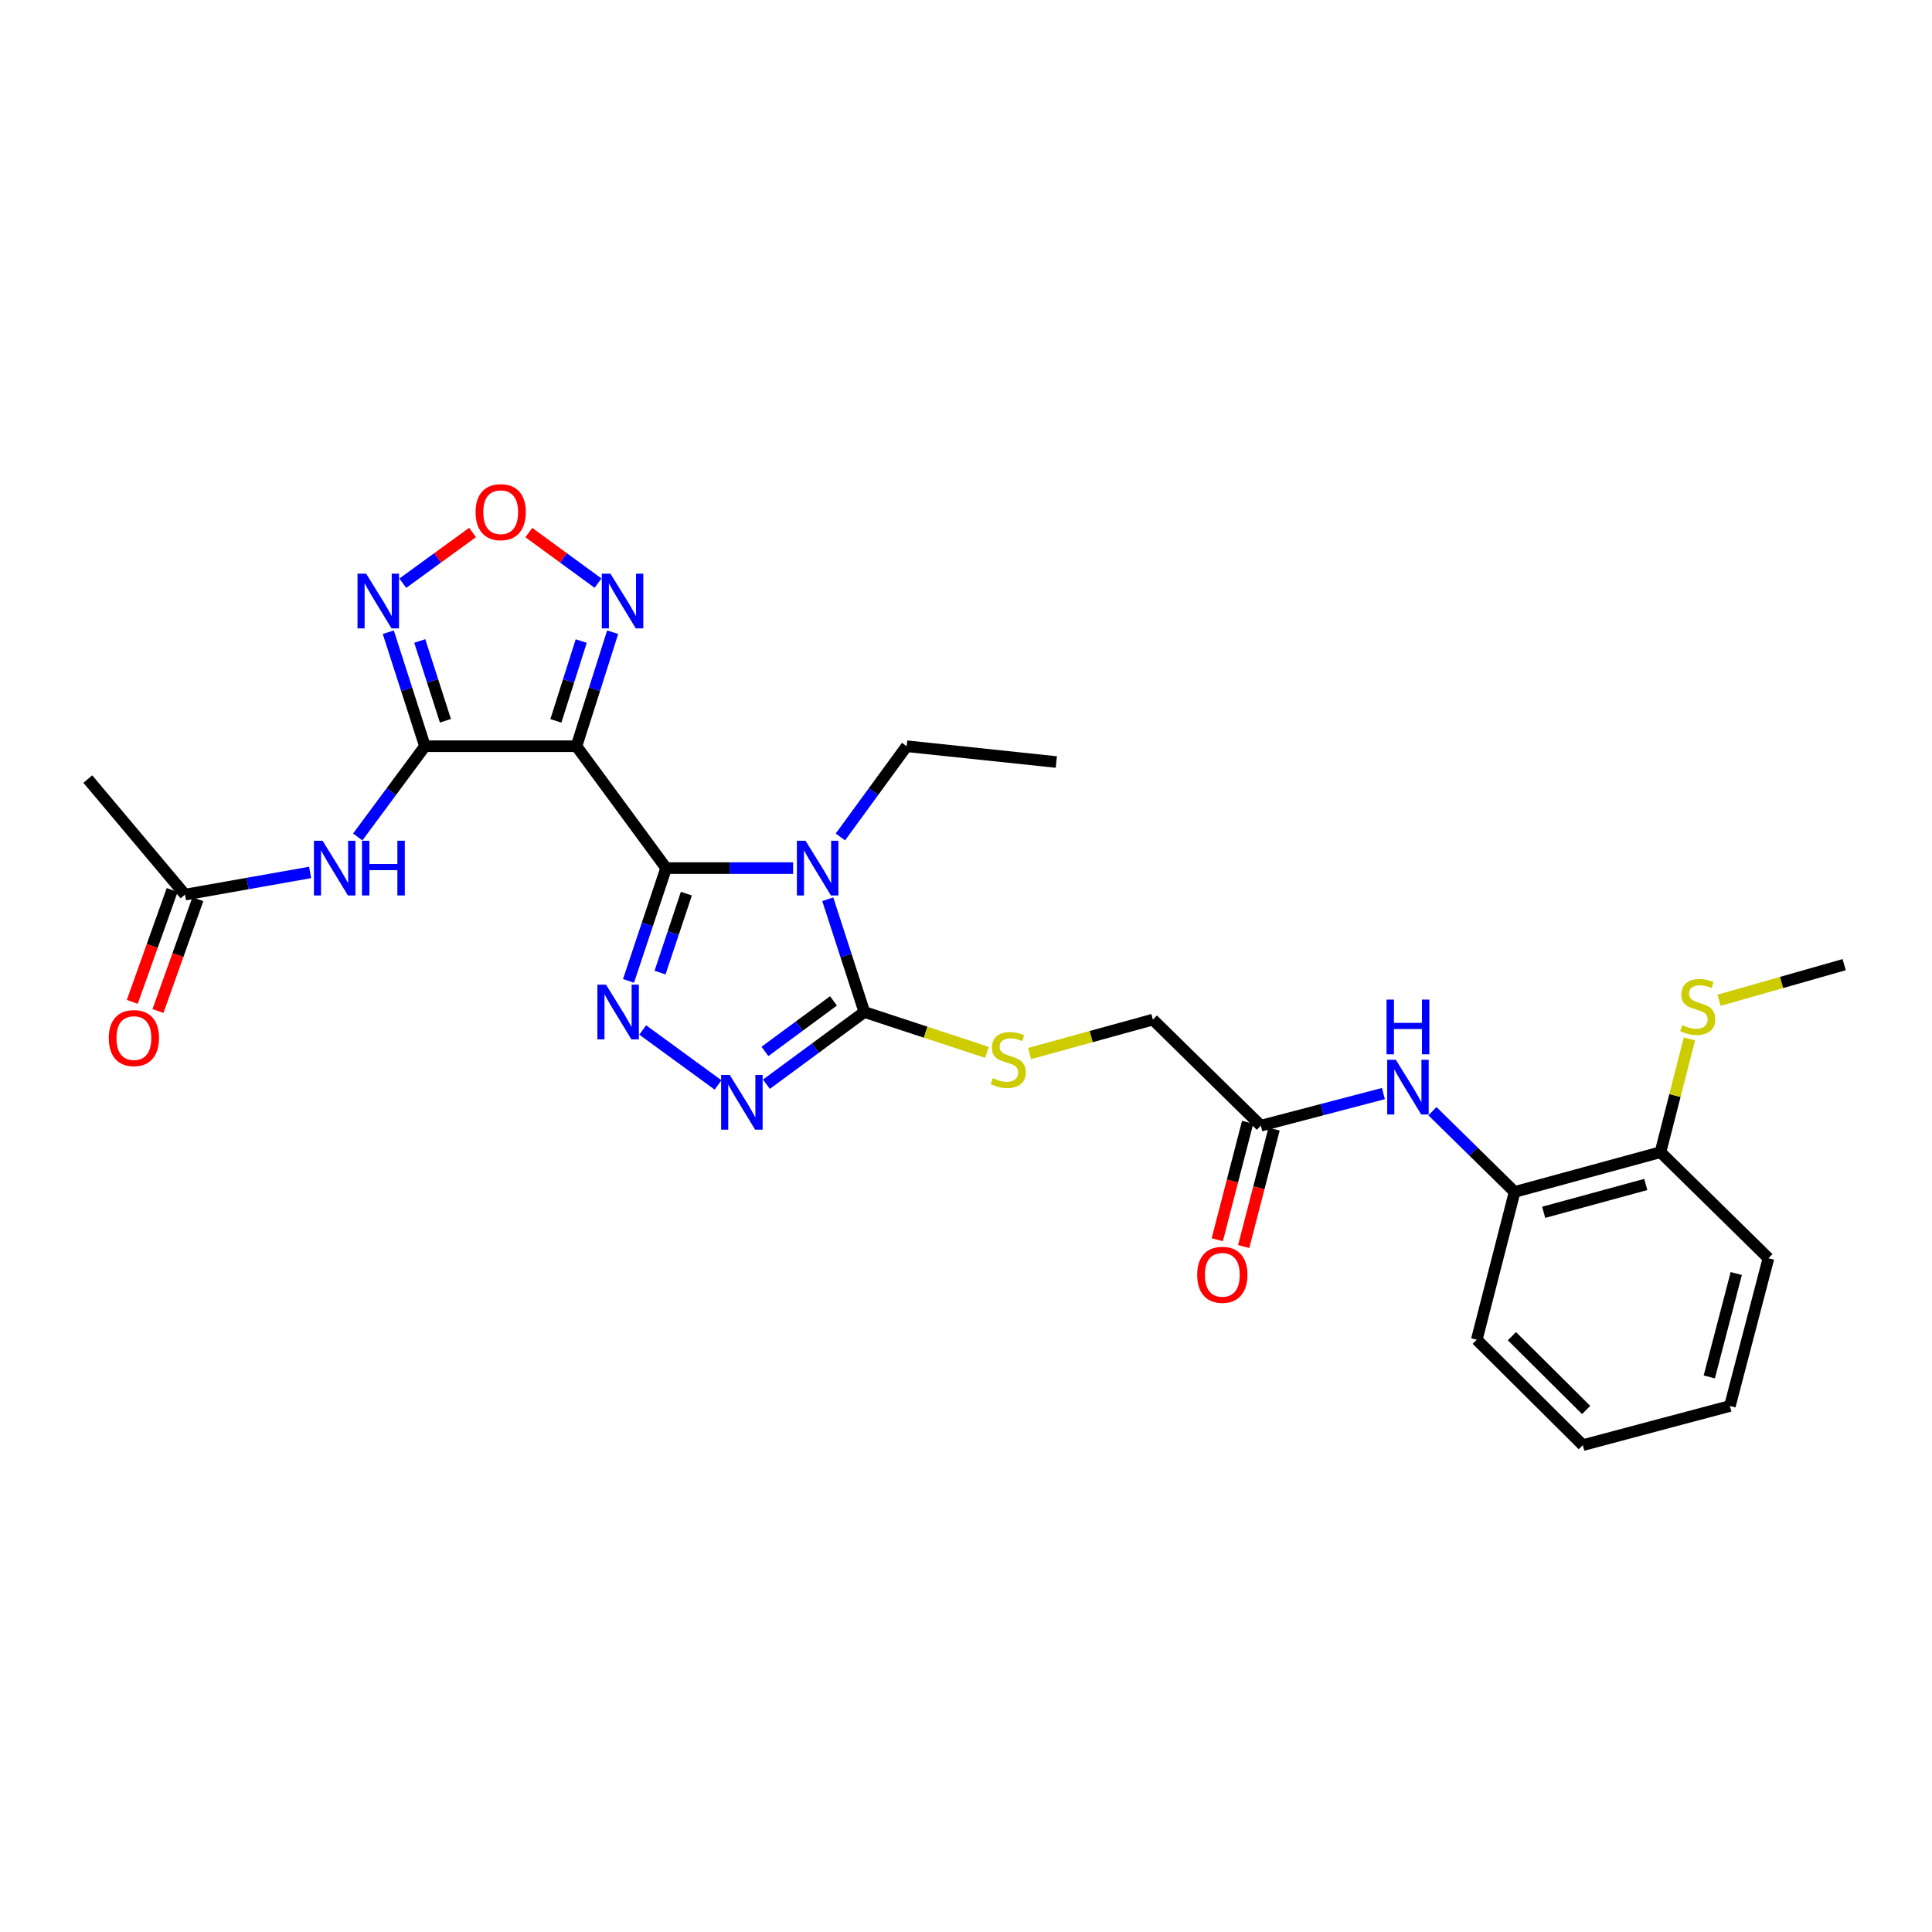 <?xml version='1.0' encoding='iso-8859-1'?>
<svg version='1.1' baseProfile='full'
              xmlns='http://www.w3.org/2000/svg'
                      xmlns:rdkit='http://www.rdkit.org/xml'
                      xmlns:xlink='http://www.w3.org/1999/xlink'
                  xml:space='preserve'
width='1000px' height='1000px' viewBox='0 0 1000 1000'>
<!-- END OF HEADER -->
<rect style='opacity:1.0;fill:#FFFFFF;stroke:none' width='1000' height='1000' x='0' y='0'> </rect>
<path class='bond-0' d='M 344.79,449.325 L 377.65,449.325' style='fill:none;fill-rule:evenodd;stroke:#000000;stroke-width:6px;stroke-linecap:butt;stroke-linejoin:miter;stroke-opacity:1' />
<path class='bond-0' d='M 377.65,449.325 L 410.51,449.325' style='fill:none;fill-rule:evenodd;stroke:#0000FF;stroke-width:6px;stroke-linecap:butt;stroke-linejoin:miter;stroke-opacity:1' />
<path class='bond-1' d='M 344.79,449.325 L 298.377,386.242' style='fill:none;fill-rule:evenodd;stroke:#000000;stroke-width:6px;stroke-linecap:butt;stroke-linejoin:miter;stroke-opacity:1' />
<path class='bond-3' d='M 344.79,449.325 L 335.055,478.513' style='fill:none;fill-rule:evenodd;stroke:#000000;stroke-width:6px;stroke-linecap:butt;stroke-linejoin:miter;stroke-opacity:1' />
<path class='bond-3' d='M 335.055,478.513 L 325.321,507.7' style='fill:none;fill-rule:evenodd;stroke:#0000FF;stroke-width:6px;stroke-linecap:butt;stroke-linejoin:miter;stroke-opacity:1' />
<path class='bond-3' d='M 355.266,462.549 L 348.451,482.98' style='fill:none;fill-rule:evenodd;stroke:#000000;stroke-width:6px;stroke-linecap:butt;stroke-linejoin:miter;stroke-opacity:1' />
<path class='bond-3' d='M 348.451,482.98 L 341.637,503.412' style='fill:none;fill-rule:evenodd;stroke:#0000FF;stroke-width:6px;stroke-linecap:butt;stroke-linejoin:miter;stroke-opacity:1' />
<path class='bond-4' d='M 428.442,465.443 L 437.916,494.633' style='fill:none;fill-rule:evenodd;stroke:#0000FF;stroke-width:6px;stroke-linecap:butt;stroke-linejoin:miter;stroke-opacity:1' />
<path class='bond-4' d='M 437.916,494.633 L 447.39,523.824' style='fill:none;fill-rule:evenodd;stroke:#000000;stroke-width:6px;stroke-linecap:butt;stroke-linejoin:miter;stroke-opacity:1' />
<path class='bond-18' d='M 434.977,433.212 L 452.128,409.727' style='fill:none;fill-rule:evenodd;stroke:#0000FF;stroke-width:6px;stroke-linecap:butt;stroke-linejoin:miter;stroke-opacity:1' />
<path class='bond-18' d='M 452.128,409.727 L 469.278,386.242' style='fill:none;fill-rule:evenodd;stroke:#000000;stroke-width:6px;stroke-linecap:butt;stroke-linejoin:miter;stroke-opacity:1' />
<path class='bond-2' d='M 298.377,386.242 L 219.956,386.242' style='fill:none;fill-rule:evenodd;stroke:#000000;stroke-width:6px;stroke-linecap:butt;stroke-linejoin:miter;stroke-opacity:1' />
<path class='bond-7' d='M 298.377,386.242 L 307.742,356.736' style='fill:none;fill-rule:evenodd;stroke:#000000;stroke-width:6px;stroke-linecap:butt;stroke-linejoin:miter;stroke-opacity:1' />
<path class='bond-7' d='M 307.742,356.736 L 317.107,327.231' style='fill:none;fill-rule:evenodd;stroke:#0000FF;stroke-width:6px;stroke-linecap:butt;stroke-linejoin:miter;stroke-opacity:1' />
<path class='bond-7' d='M 287.727,373.118 L 294.282,352.464' style='fill:none;fill-rule:evenodd;stroke:#000000;stroke-width:6px;stroke-linecap:butt;stroke-linejoin:miter;stroke-opacity:1' />
<path class='bond-7' d='M 294.282,352.464 L 300.838,331.81' style='fill:none;fill-rule:evenodd;stroke:#0000FF;stroke-width:6px;stroke-linecap:butt;stroke-linejoin:miter;stroke-opacity:1' />
<path class='bond-6' d='M 219.956,386.242 L 210.466,356.737' style='fill:none;fill-rule:evenodd;stroke:#000000;stroke-width:6px;stroke-linecap:butt;stroke-linejoin:miter;stroke-opacity:1' />
<path class='bond-6' d='M 210.466,356.737 L 200.975,327.233' style='fill:none;fill-rule:evenodd;stroke:#0000FF;stroke-width:6px;stroke-linecap:butt;stroke-linejoin:miter;stroke-opacity:1' />
<path class='bond-6' d='M 230.552,373.066 L 223.909,352.413' style='fill:none;fill-rule:evenodd;stroke:#000000;stroke-width:6px;stroke-linecap:butt;stroke-linejoin:miter;stroke-opacity:1' />
<path class='bond-6' d='M 223.909,352.413 L 217.265,331.76' style='fill:none;fill-rule:evenodd;stroke:#0000FF;stroke-width:6px;stroke-linecap:butt;stroke-linejoin:miter;stroke-opacity:1' />
<path class='bond-9' d='M 219.956,386.242 L 202.561,409.722' style='fill:none;fill-rule:evenodd;stroke:#000000;stroke-width:6px;stroke-linecap:butt;stroke-linejoin:miter;stroke-opacity:1' />
<path class='bond-9' d='M 202.561,409.722 L 185.166,433.202' style='fill:none;fill-rule:evenodd;stroke:#0000FF;stroke-width:6px;stroke-linecap:butt;stroke-linejoin:miter;stroke-opacity:1' />
<path class='bond-5' d='M 332.666,533.106 L 371.664,561.562' style='fill:none;fill-rule:evenodd;stroke:#0000FF;stroke-width:6px;stroke-linecap:butt;stroke-linejoin:miter;stroke-opacity:1' />
<path class='bond-11' d='M 447.39,523.824 L 479.119,534.265' style='fill:none;fill-rule:evenodd;stroke:#000000;stroke-width:6px;stroke-linecap:butt;stroke-linejoin:miter;stroke-opacity:1' />
<path class='bond-11' d='M 479.119,534.265 L 510.848,544.707' style='fill:none;fill-rule:evenodd;stroke:#CCCC00;stroke-width:6px;stroke-linecap:butt;stroke-linejoin:miter;stroke-opacity:1' />
<path class='bond-28' d='M 447.39,523.824 L 422.046,542.506' style='fill:none;fill-rule:evenodd;stroke:#000000;stroke-width:6px;stroke-linecap:butt;stroke-linejoin:miter;stroke-opacity:1' />
<path class='bond-28' d='M 422.046,542.506 L 396.701,561.189' style='fill:none;fill-rule:evenodd;stroke:#0000FF;stroke-width:6px;stroke-linecap:butt;stroke-linejoin:miter;stroke-opacity:1' />
<path class='bond-28' d='M 431.407,518.062 L 413.666,531.139' style='fill:none;fill-rule:evenodd;stroke:#000000;stroke-width:6px;stroke-linecap:butt;stroke-linejoin:miter;stroke-opacity:1' />
<path class='bond-28' d='M 413.666,531.139 L 395.926,544.217' style='fill:none;fill-rule:evenodd;stroke:#0000FF;stroke-width:6px;stroke-linecap:butt;stroke-linejoin:miter;stroke-opacity:1' />
<path class='bond-29' d='M 208.484,301.866 L 226.538,288.737' style='fill:none;fill-rule:evenodd;stroke:#0000FF;stroke-width:6px;stroke-linecap:butt;stroke-linejoin:miter;stroke-opacity:1' />
<path class='bond-29' d='M 226.538,288.737 L 244.593,275.609' style='fill:none;fill-rule:evenodd;stroke:#FF0000;stroke-width:6px;stroke-linecap:butt;stroke-linejoin:miter;stroke-opacity:1' />
<path class='bond-8' d='M 309.534,301.825 L 291.626,288.74' style='fill:none;fill-rule:evenodd;stroke:#0000FF;stroke-width:6px;stroke-linecap:butt;stroke-linejoin:miter;stroke-opacity:1' />
<path class='bond-8' d='M 291.626,288.74 L 273.719,275.655' style='fill:none;fill-rule:evenodd;stroke:#FF0000;stroke-width:6px;stroke-linecap:butt;stroke-linejoin:miter;stroke-opacity:1' />
<path class='bond-12' d='M 160.516,451.576 L 128.141,457.311' style='fill:none;fill-rule:evenodd;stroke:#0000FF;stroke-width:6px;stroke-linecap:butt;stroke-linejoin:miter;stroke-opacity:1' />
<path class='bond-12' d='M 128.141,457.311 L 95.766,463.046' style='fill:none;fill-rule:evenodd;stroke:#000000;stroke-width:6px;stroke-linecap:butt;stroke-linejoin:miter;stroke-opacity:1' />
<path class='bond-10' d='M 716.044,566.033 L 684.329,574.34' style='fill:none;fill-rule:evenodd;stroke:#0000FF;stroke-width:6px;stroke-linecap:butt;stroke-linejoin:miter;stroke-opacity:1' />
<path class='bond-10' d='M 684.329,574.34 L 652.613,582.647' style='fill:none;fill-rule:evenodd;stroke:#000000;stroke-width:6px;stroke-linecap:butt;stroke-linejoin:miter;stroke-opacity:1' />
<path class='bond-14' d='M 741.427,575.156 L 762.696,596.051' style='fill:none;fill-rule:evenodd;stroke:#0000FF;stroke-width:6px;stroke-linecap:butt;stroke-linejoin:miter;stroke-opacity:1' />
<path class='bond-14' d='M 762.696,596.051 L 783.966,616.947' style='fill:none;fill-rule:evenodd;stroke:#000000;stroke-width:6px;stroke-linecap:butt;stroke-linejoin:miter;stroke-opacity:1' />
<path class='bond-19' d='M 532.909,545.308 L 564.82,536.527' style='fill:none;fill-rule:evenodd;stroke:#CCCC00;stroke-width:6px;stroke-linecap:butt;stroke-linejoin:miter;stroke-opacity:1' />
<path class='bond-19' d='M 564.82,536.527 L 596.732,527.746' style='fill:none;fill-rule:evenodd;stroke:#000000;stroke-width:6px;stroke-linecap:butt;stroke-linejoin:miter;stroke-opacity:1' />
<path class='bond-16' d='M 89.116,460.674 L 78.79,489.618' style='fill:none;fill-rule:evenodd;stroke:#000000;stroke-width:6px;stroke-linecap:butt;stroke-linejoin:miter;stroke-opacity:1' />
<path class='bond-16' d='M 78.79,489.618 L 68.465,518.562' style='fill:none;fill-rule:evenodd;stroke:#FF0000;stroke-width:6px;stroke-linecap:butt;stroke-linejoin:miter;stroke-opacity:1' />
<path class='bond-16' d='M 102.416,465.419 L 92.091,494.363' style='fill:none;fill-rule:evenodd;stroke:#000000;stroke-width:6px;stroke-linecap:butt;stroke-linejoin:miter;stroke-opacity:1' />
<path class='bond-16' d='M 92.091,494.363 L 81.765,523.307' style='fill:none;fill-rule:evenodd;stroke:#FF0000;stroke-width:6px;stroke-linecap:butt;stroke-linejoin:miter;stroke-opacity:1' />
<path class='bond-21' d='M 95.766,463.046 L 45.455,403.242' style='fill:none;fill-rule:evenodd;stroke:#000000;stroke-width:6px;stroke-linecap:butt;stroke-linejoin:miter;stroke-opacity:1' />
<path class='bond-13' d='M 652.613,582.647 L 596.732,527.746' style='fill:none;fill-rule:evenodd;stroke:#000000;stroke-width:6px;stroke-linecap:butt;stroke-linejoin:miter;stroke-opacity:1' />
<path class='bond-17' d='M 645.778,580.879 L 637.916,611.279' style='fill:none;fill-rule:evenodd;stroke:#000000;stroke-width:6px;stroke-linecap:butt;stroke-linejoin:miter;stroke-opacity:1' />
<path class='bond-17' d='M 637.916,611.279 L 630.054,641.679' style='fill:none;fill-rule:evenodd;stroke:#FF0000;stroke-width:6px;stroke-linecap:butt;stroke-linejoin:miter;stroke-opacity:1' />
<path class='bond-17' d='M 659.449,584.415 L 651.587,614.815' style='fill:none;fill-rule:evenodd;stroke:#000000;stroke-width:6px;stroke-linecap:butt;stroke-linejoin:miter;stroke-opacity:1' />
<path class='bond-17' d='M 651.587,614.815 L 643.725,645.215' style='fill:none;fill-rule:evenodd;stroke:#FF0000;stroke-width:6px;stroke-linecap:butt;stroke-linejoin:miter;stroke-opacity:1' />
<path class='bond-15' d='M 783.966,616.947 L 859.461,596.368' style='fill:none;fill-rule:evenodd;stroke:#000000;stroke-width:6px;stroke-linecap:butt;stroke-linejoin:miter;stroke-opacity:1' />
<path class='bond-15' d='M 799.004,627.484 L 851.851,613.08' style='fill:none;fill-rule:evenodd;stroke:#000000;stroke-width:6px;stroke-linecap:butt;stroke-linejoin:miter;stroke-opacity:1' />
<path class='bond-22' d='M 783.966,616.947 L 764.377,693.43' style='fill:none;fill-rule:evenodd;stroke:#000000;stroke-width:6px;stroke-linecap:butt;stroke-linejoin:miter;stroke-opacity:1' />
<path class='bond-20' d='M 859.461,596.368 L 866.951,567.039' style='fill:none;fill-rule:evenodd;stroke:#000000;stroke-width:6px;stroke-linecap:butt;stroke-linejoin:miter;stroke-opacity:1' />
<path class='bond-20' d='M 866.951,567.039 L 874.44,537.709' style='fill:none;fill-rule:evenodd;stroke:#CCCC00;stroke-width:6px;stroke-linecap:butt;stroke-linejoin:miter;stroke-opacity:1' />
<path class='bond-23' d='M 859.461,596.368 L 915.343,651.269' style='fill:none;fill-rule:evenodd;stroke:#000000;stroke-width:6px;stroke-linecap:butt;stroke-linejoin:miter;stroke-opacity:1' />
<path class='bond-25' d='M 469.278,386.242 L 546.75,394.424' style='fill:none;fill-rule:evenodd;stroke:#000000;stroke-width:6px;stroke-linecap:butt;stroke-linejoin:miter;stroke-opacity:1' />
<path class='bond-24' d='M 889.787,517.737 L 922.166,508.522' style='fill:none;fill-rule:evenodd;stroke:#CCCC00;stroke-width:6px;stroke-linecap:butt;stroke-linejoin:miter;stroke-opacity:1' />
<path class='bond-24' d='M 922.166,508.522 L 954.545,499.307' style='fill:none;fill-rule:evenodd;stroke:#000000;stroke-width:6px;stroke-linecap:butt;stroke-linejoin:miter;stroke-opacity:1' />
<path class='bond-26' d='M 764.377,693.43 L 819.262,748.001' style='fill:none;fill-rule:evenodd;stroke:#000000;stroke-width:6px;stroke-linecap:butt;stroke-linejoin:miter;stroke-opacity:1' />
<path class='bond-26' d='M 782.566,691.602 L 820.986,729.802' style='fill:none;fill-rule:evenodd;stroke:#000000;stroke-width:6px;stroke-linecap:butt;stroke-linejoin:miter;stroke-opacity:1' />
<path class='bond-30' d='M 915.343,651.269 L 895.4,727.729' style='fill:none;fill-rule:evenodd;stroke:#000000;stroke-width:6px;stroke-linecap:butt;stroke-linejoin:miter;stroke-opacity:1' />
<path class='bond-30' d='M 898.687,659.174 L 884.727,712.696' style='fill:none;fill-rule:evenodd;stroke:#000000;stroke-width:6px;stroke-linecap:butt;stroke-linejoin:miter;stroke-opacity:1' />
<path class='bond-27' d='M 819.262,748.001 L 895.4,727.729' style='fill:none;fill-rule:evenodd;stroke:#000000;stroke-width:6px;stroke-linecap:butt;stroke-linejoin:miter;stroke-opacity:1' />
<path  class='atom-1' d='M 416.951 435.165
L 426.231 450.165
Q 427.151 451.645, 428.631 454.325
Q 430.111 457.005, 430.191 457.165
L 430.191 435.165
L 433.951 435.165
L 433.951 463.485
L 430.071 463.485
L 420.111 447.085
Q 418.951 445.165, 417.711 442.965
Q 416.511 440.765, 416.151 440.085
L 416.151 463.485
L 412.471 463.485
L 412.471 435.165
L 416.951 435.165
' fill='#0000FF'/>
<path  class='atom-4' d='M 313.684 509.664
L 322.964 524.664
Q 323.884 526.144, 325.364 528.824
Q 326.844 531.504, 326.924 531.664
L 326.924 509.664
L 330.684 509.664
L 330.684 537.984
L 326.804 537.984
L 316.844 521.584
Q 315.684 519.664, 314.444 517.464
Q 313.244 515.264, 312.884 514.584
L 312.884 537.984
L 309.204 537.984
L 309.204 509.664
L 313.684 509.664
' fill='#0000FF'/>
<path  class='atom-6' d='M 377.732 556.398
L 387.012 571.398
Q 387.932 572.878, 389.412 575.558
Q 390.892 578.238, 390.972 578.398
L 390.972 556.398
L 394.732 556.398
L 394.732 584.718
L 390.852 584.718
L 380.892 568.318
Q 379.732 566.398, 378.492 564.198
Q 377.292 561.998, 376.932 561.318
L 376.932 584.718
L 373.252 584.718
L 373.252 556.398
L 377.732 556.398
' fill='#0000FF'/>
<path  class='atom-7' d='M 189.525 296.94
L 198.805 311.94
Q 199.725 313.42, 201.205 316.1
Q 202.685 318.78, 202.765 318.94
L 202.765 296.94
L 206.525 296.94
L 206.525 325.26
L 202.645 325.26
L 192.685 308.86
Q 191.525 306.94, 190.285 304.74
Q 189.085 302.54, 188.725 301.86
L 188.725 325.26
L 185.045 325.26
L 185.045 296.94
L 189.525 296.94
' fill='#0000FF'/>
<path  class='atom-8' d='M 315.967 296.94
L 325.247 311.94
Q 326.167 313.42, 327.647 316.1
Q 329.127 318.78, 329.207 318.94
L 329.207 296.94
L 332.967 296.94
L 332.967 325.26
L 329.087 325.26
L 319.127 308.86
Q 317.967 306.94, 316.727 304.74
Q 315.527 302.54, 315.167 301.86
L 315.167 325.26
L 311.487 325.26
L 311.487 296.94
L 315.967 296.94
' fill='#0000FF'/>
<path  class='atom-9' d='M 246.159 265.097
Q 246.159 258.297, 249.519 254.497
Q 252.879 250.697, 259.159 250.697
Q 265.439 250.697, 268.799 254.497
Q 272.159 258.297, 272.159 265.097
Q 272.159 271.977, 268.759 275.897
Q 265.359 279.777, 259.159 279.777
Q 252.919 279.777, 249.519 275.897
Q 246.159 272.017, 246.159 265.097
M 259.159 276.577
Q 263.479 276.577, 265.799 273.697
Q 268.159 270.777, 268.159 265.097
Q 268.159 259.537, 265.799 256.737
Q 263.479 253.897, 259.159 253.897
Q 254.839 253.897, 252.479 256.697
Q 250.159 259.497, 250.159 265.097
Q 250.159 270.817, 252.479 273.697
Q 254.839 276.577, 259.159 276.577
' fill='#FF0000'/>
<path  class='atom-10' d='M 166.962 435.165
L 176.242 450.165
Q 177.162 451.645, 178.642 454.325
Q 180.122 457.005, 180.202 457.165
L 180.202 435.165
L 183.962 435.165
L 183.962 463.485
L 180.082 463.485
L 170.122 447.085
Q 168.962 445.165, 167.722 442.965
Q 166.522 440.765, 166.162 440.085
L 166.162 463.485
L 162.482 463.485
L 162.482 435.165
L 166.962 435.165
' fill='#0000FF'/>
<path  class='atom-10' d='M 187.362 435.165
L 191.202 435.165
L 191.202 447.205
L 205.682 447.205
L 205.682 435.165
L 209.522 435.165
L 209.522 463.485
L 205.682 463.485
L 205.682 450.405
L 191.202 450.405
L 191.202 463.485
L 187.362 463.485
L 187.362 435.165
' fill='#0000FF'/>
<path  class='atom-11' d='M 722.492 548.545
L 731.772 563.545
Q 732.692 565.025, 734.172 567.705
Q 735.652 570.385, 735.732 570.545
L 735.732 548.545
L 739.492 548.545
L 739.492 576.865
L 735.612 576.865
L 725.652 560.465
Q 724.492 558.545, 723.252 556.345
Q 722.052 554.145, 721.692 553.465
L 721.692 576.865
L 718.012 576.865
L 718.012 548.545
L 722.492 548.545
' fill='#0000FF'/>
<path  class='atom-11' d='M 717.672 517.393
L 721.512 517.393
L 721.512 529.433
L 735.992 529.433
L 735.992 517.393
L 739.832 517.393
L 739.832 545.713
L 735.992 545.713
L 735.992 532.633
L 721.512 532.633
L 721.512 545.713
L 717.672 545.713
L 717.672 517.393
' fill='#0000FF'/>
<path  class='atom-12' d='M 513.888 558.06
Q 514.208 558.18, 515.528 558.74
Q 516.848 559.3, 518.288 559.66
Q 519.768 559.98, 521.208 559.98
Q 523.888 559.98, 525.448 558.7
Q 527.008 557.38, 527.008 555.1
Q 527.008 553.54, 526.208 552.58
Q 525.448 551.62, 524.248 551.1
Q 523.048 550.58, 521.048 549.98
Q 518.528 549.22, 517.008 548.5
Q 515.528 547.78, 514.448 546.26
Q 513.408 544.74, 513.408 542.18
Q 513.408 538.62, 515.808 536.42
Q 518.248 534.22, 523.048 534.22
Q 526.328 534.22, 530.048 535.78
L 529.128 538.86
Q 525.728 537.46, 523.168 537.46
Q 520.408 537.46, 518.888 538.62
Q 517.368 539.74, 517.408 541.7
Q 517.408 543.22, 518.168 544.14
Q 518.968 545.06, 520.088 545.58
Q 521.248 546.1, 523.168 546.7
Q 525.728 547.5, 527.248 548.3
Q 528.768 549.1, 529.848 550.74
Q 530.968 552.34, 530.968 555.1
Q 530.968 559.02, 528.328 561.14
Q 525.728 563.22, 521.368 563.22
Q 518.848 563.22, 516.928 562.66
Q 515.048 562.14, 512.808 561.22
L 513.888 558.06
' fill='#CCCC00'/>
<path  class='atom-17' d='M 56.304 537.303
Q 56.304 530.503, 59.664 526.703
Q 63.024 522.903, 69.304 522.903
Q 75.584 522.903, 78.944 526.703
Q 82.304 530.503, 82.304 537.303
Q 82.304 544.183, 78.904 548.103
Q 75.504 551.983, 69.304 551.983
Q 63.064 551.983, 59.664 548.103
Q 56.304 544.223, 56.304 537.303
M 69.304 548.783
Q 73.624 548.783, 75.944 545.903
Q 78.304 542.983, 78.304 537.303
Q 78.304 531.743, 75.944 528.943
Q 73.624 526.103, 69.304 526.103
Q 64.984 526.103, 62.624 528.903
Q 60.304 531.703, 60.304 537.303
Q 60.304 543.023, 62.624 545.903
Q 64.984 548.783, 69.304 548.783
' fill='#FF0000'/>
<path  class='atom-18' d='M 619.671 659.838
Q 619.671 653.038, 623.031 649.238
Q 626.391 645.438, 632.671 645.438
Q 638.951 645.438, 642.311 649.238
Q 645.671 653.038, 645.671 659.838
Q 645.671 666.718, 642.271 670.638
Q 638.871 674.518, 632.671 674.518
Q 626.431 674.518, 623.031 670.638
Q 619.671 666.758, 619.671 659.838
M 632.671 671.318
Q 636.991 671.318, 639.311 668.438
Q 641.671 665.518, 641.671 659.838
Q 641.671 654.278, 639.311 651.478
Q 636.991 648.638, 632.671 648.638
Q 628.351 648.638, 625.991 651.438
Q 623.671 654.238, 623.671 659.838
Q 623.671 665.558, 625.991 668.438
Q 628.351 671.318, 632.671 671.318
' fill='#FF0000'/>
<path  class='atom-21' d='M 870.737 530.602
Q 871.057 530.722, 872.377 531.282
Q 873.697 531.842, 875.137 532.202
Q 876.617 532.522, 878.057 532.522
Q 880.737 532.522, 882.297 531.242
Q 883.857 529.922, 883.857 527.642
Q 883.857 526.082, 883.057 525.122
Q 882.297 524.162, 881.097 523.642
Q 879.897 523.122, 877.897 522.522
Q 875.377 521.762, 873.857 521.042
Q 872.377 520.322, 871.297 518.802
Q 870.257 517.282, 870.257 514.722
Q 870.257 511.162, 872.657 508.962
Q 875.097 506.762, 879.897 506.762
Q 883.177 506.762, 886.897 508.322
L 885.977 511.402
Q 882.577 510.002, 880.017 510.002
Q 877.257 510.002, 875.737 511.162
Q 874.217 512.282, 874.257 514.242
Q 874.257 515.762, 875.017 516.682
Q 875.817 517.602, 876.937 518.122
Q 878.097 518.642, 880.017 519.242
Q 882.577 520.042, 884.097 520.842
Q 885.617 521.642, 886.697 523.282
Q 887.817 524.882, 887.817 527.642
Q 887.817 531.562, 885.177 533.682
Q 882.577 535.762, 878.217 535.762
Q 875.697 535.762, 873.777 535.202
Q 871.897 534.682, 869.657 533.762
L 870.737 530.602
' fill='#CCCC00'/>
</svg>
